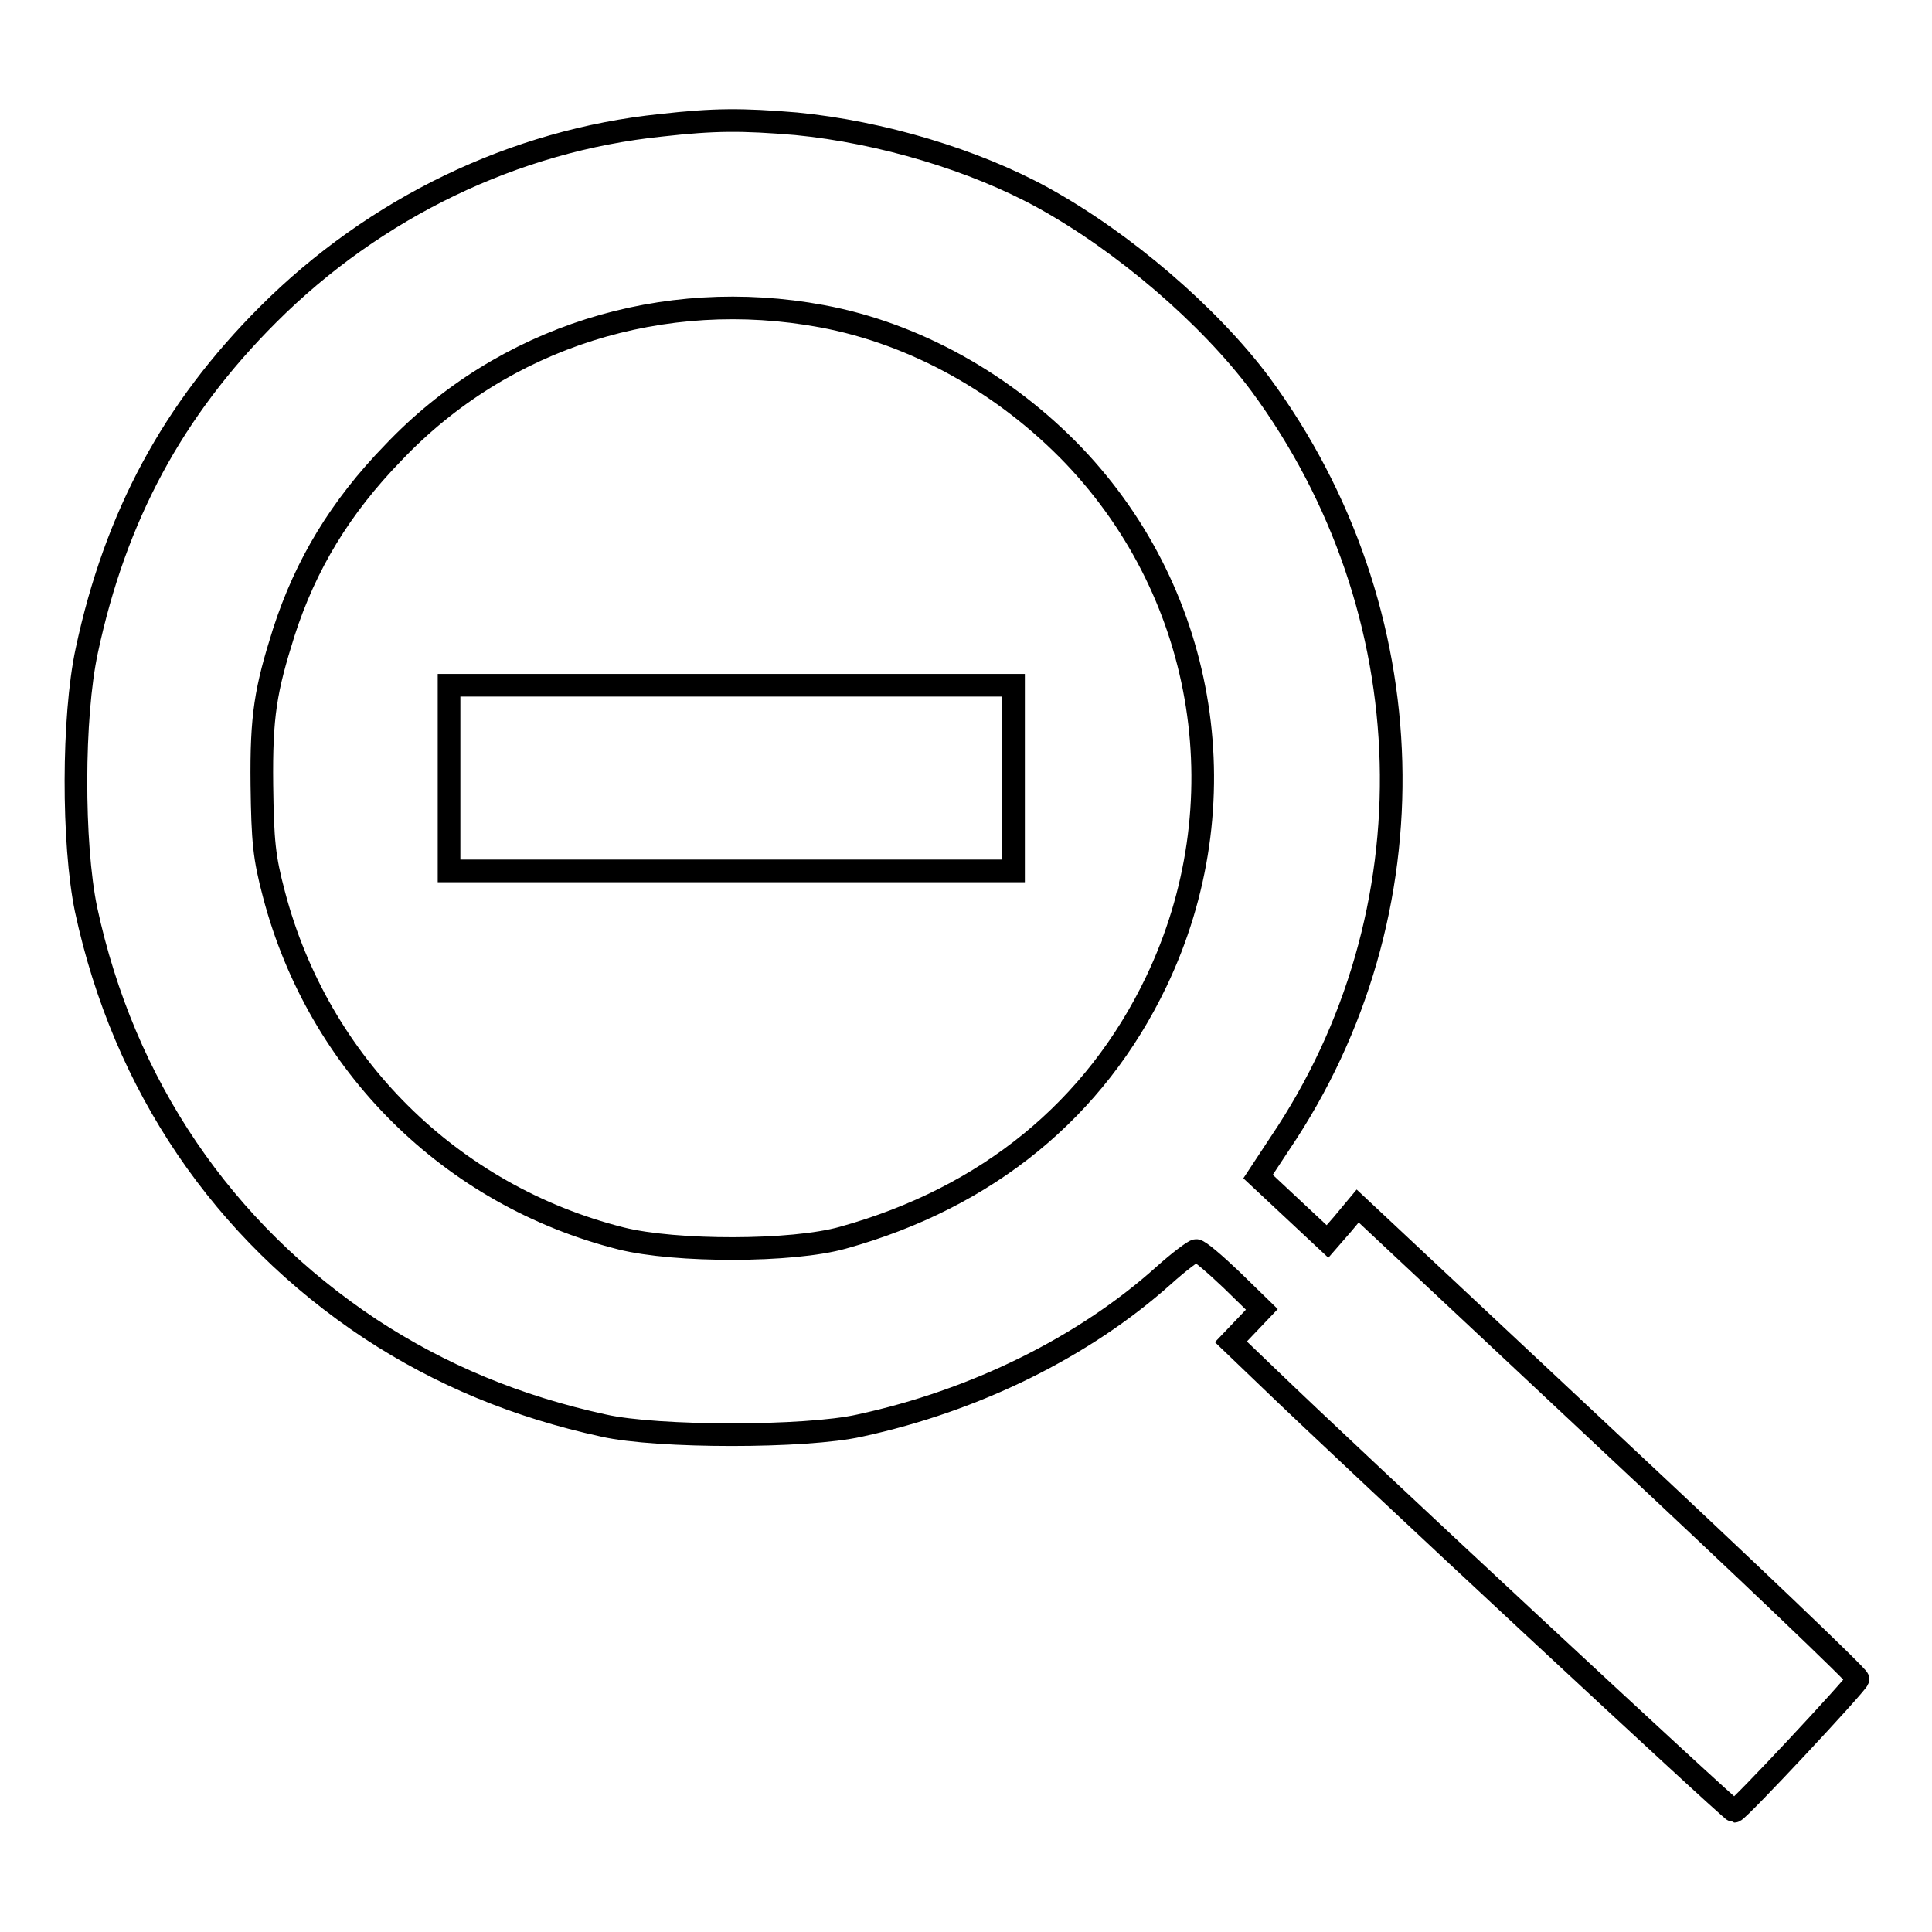 <?xml version="1.0" encoding="utf-8"?>
<!-- Svg Vector Icons : http://www.onlinewebfonts.com/icon -->
<!DOCTYPE svg PUBLIC "-//W3C//DTD SVG 1.1//EN" "http://www.w3.org/Graphics/SVG/1.1/DTD/svg11.dtd">
<svg version="1.1" xmlns="http://www.w3.org/2000/svg" xmlns:xlink="http://www.w3.org/1999/xlink" x="0px" y="0px" viewBox="0 0 256 256" enable-background="new 0 0 256 256" xml:space="preserve">
<g><g><g><path stroke-width="3" fill-opacity="0" stroke="#000000"  d="M87.6,16.6c-19.4,2-37.9,10.9-52.1,25.1c-12.6,12.6-20.2,26.7-24,44.5c-1.9,8.8-1.9,25.6-0.1,34.3c5,23.3,18.1,42.6,37.7,55.6c9.3,6.1,19.4,10.3,30.9,12.8c7.1,1.6,26.8,1.6,33.9,0c15.3-3.3,29.7-10.4,40.3-19.9c2-1.8,4-3.3,4.3-3.3c0.4,0,2.5,1.8,4.7,3.9l4,3.9l-2,2.1l-2.1,2.2l4.9,4.7c11.4,11,61.4,57.5,61.8,57.5c0.5,0,16.1-16.7,16.4-17.5c0.1-0.3-14.8-14.5-33.1-31.6l-33.2-31.1l-2,2.4l-2,2.3l-4.6-4.3l-4.6-4.3l2.9-4.4c20.6-30.5,19.5-70.6-2.6-100.6c-6.8-9.1-18.1-18.8-28.8-24.7c-9.1-5-21.4-8.7-32.7-9.8C98.3,15.8,94.7,15.8,87.6,16.6z M108.9,41.9c12.4,2.3,24.3,9,33.4,18.5c17.8,18.7,22.1,46.3,10.9,69.7c-8.1,16.9-22.4,28.6-41.5,33.9c-6.7,1.9-22.2,1.9-29.4,0.1c-22.6-5.7-40.1-23.1-46-45.6c-1.3-4.9-1.5-7-1.6-14.5c-0.1-9.2,0.5-12.6,2.9-20.2c2.9-9,7.5-16.6,14.5-23.8C66.7,44.6,87.9,38,108.9,41.9z"/><path stroke-width="3" fill-opacity="0" stroke="#000000"  d="M59.5,103.1v12.3h37.4h37.4v-12.3V90.8H96.9H59.5V103.1z"/></g></g></g>
</svg>